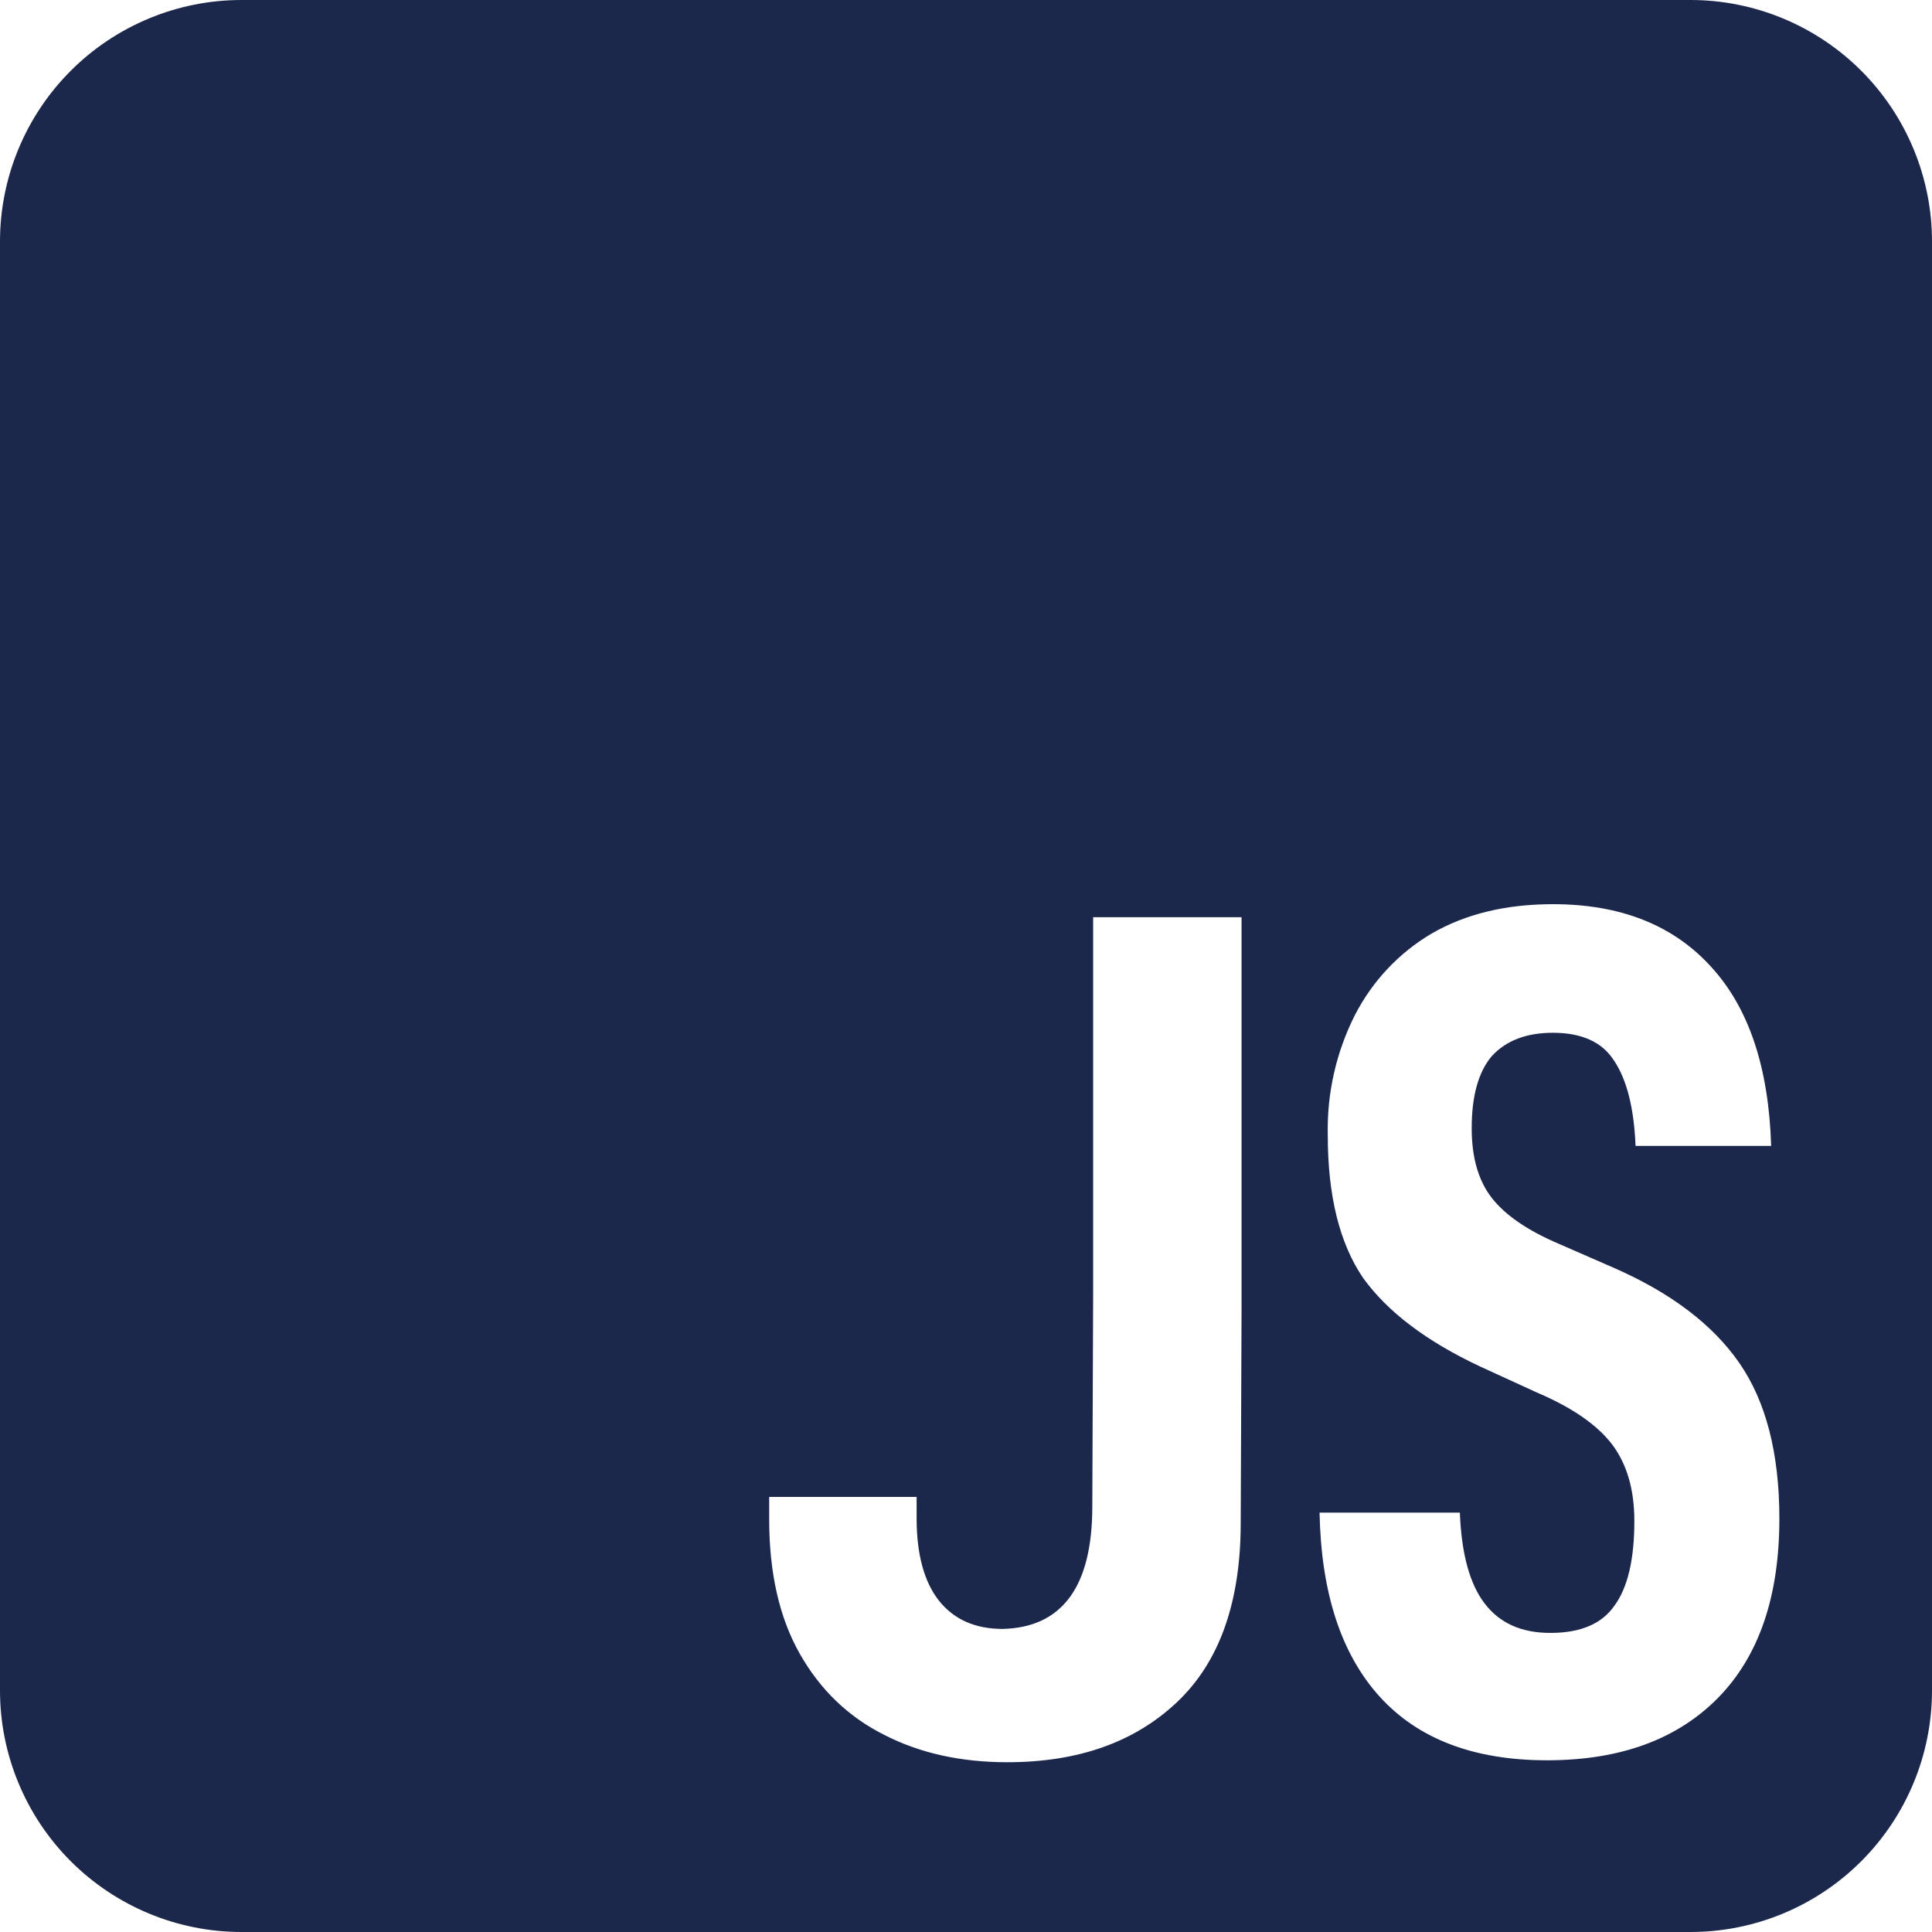 <svg width="16" height="16" viewBox="0 0 16 16" fill="none" xmlns="http://www.w3.org/2000/svg">
<g clip-path="url(#clip0_89_40)">
<path fill-rule="evenodd" clip-rule="evenodd" d="M14 0C14.53 0 15.039 0.211 15.414 0.586C15.789 0.961 16 1.47 16 2V14C16 14.53 15.789 15.039 15.414 15.414C15.039 15.789 14.53 16 14 16H2C1.47 16 0.961 15.789 0.586 15.414C0.211 15.039 0 14.53 0 14V2C0 1.47 0.211 0.961 0.586 0.586C0.961 0.211 1.47 0 2 0L14 0ZM9.053 7.596V10.723L9.046 12.475C9.046 12.807 8.984 13.058 8.86 13.227C8.736 13.396 8.551 13.484 8.304 13.49C8.076 13.49 7.9 13.412 7.776 13.256C7.653 13.1 7.591 12.872 7.591 12.572V12.397H6.37V12.582C6.37 13.025 6.454 13.396 6.623 13.695C6.793 13.995 7.027 14.22 7.326 14.369C7.619 14.519 7.958 14.594 8.342 14.594C8.929 14.594 9.397 14.428 9.748 14.096C10.099 13.764 10.275 13.269 10.275 12.611L10.282 10.859V7.596H9.053ZM12.861 7.488C12.471 7.488 12.136 7.569 11.855 7.732C11.584 7.892 11.365 8.126 11.221 8.406C11.065 8.714 10.988 9.057 10.996 9.402C10.996 9.904 11.094 10.298 11.289 10.584C11.491 10.864 11.813 11.108 12.256 11.316L12.725 11.531C13.017 11.655 13.225 11.798 13.35 11.961C13.473 12.124 13.535 12.335 13.535 12.596C13.535 12.915 13.48 13.149 13.369 13.299C13.265 13.448 13.089 13.523 12.842 13.523C12.601 13.524 12.419 13.442 12.295 13.279C12.171 13.117 12.103 12.866 12.09 12.527H10.928C10.941 13.191 11.107 13.699 11.426 14.051C11.745 14.402 12.207 14.578 12.812 14.578C13.418 14.578 13.89 14.405 14.229 14.06C14.567 13.715 14.736 13.221 14.736 12.576C14.736 12.036 14.625 11.606 14.404 11.287C14.183 10.968 13.834 10.704 13.359 10.497L12.91 10.301C12.65 10.19 12.465 10.063 12.354 9.92C12.243 9.777 12.188 9.585 12.188 9.344C12.188 9.077 12.243 8.879 12.353 8.748C12.471 8.618 12.64 8.553 12.861 8.553C13.102 8.553 13.271 8.631 13.369 8.787C13.473 8.943 13.532 9.177 13.545 9.49H14.668C14.648 8.839 14.482 8.345 14.17 8.006C13.857 7.661 13.42 7.488 12.861 7.488Z" fill="#1C274C"/>
</g>
<defs>
<clipPath id="clip0_89_40">
<rect width="16" height="16" fill="white"/>
</clipPath>
</defs>
</svg>
